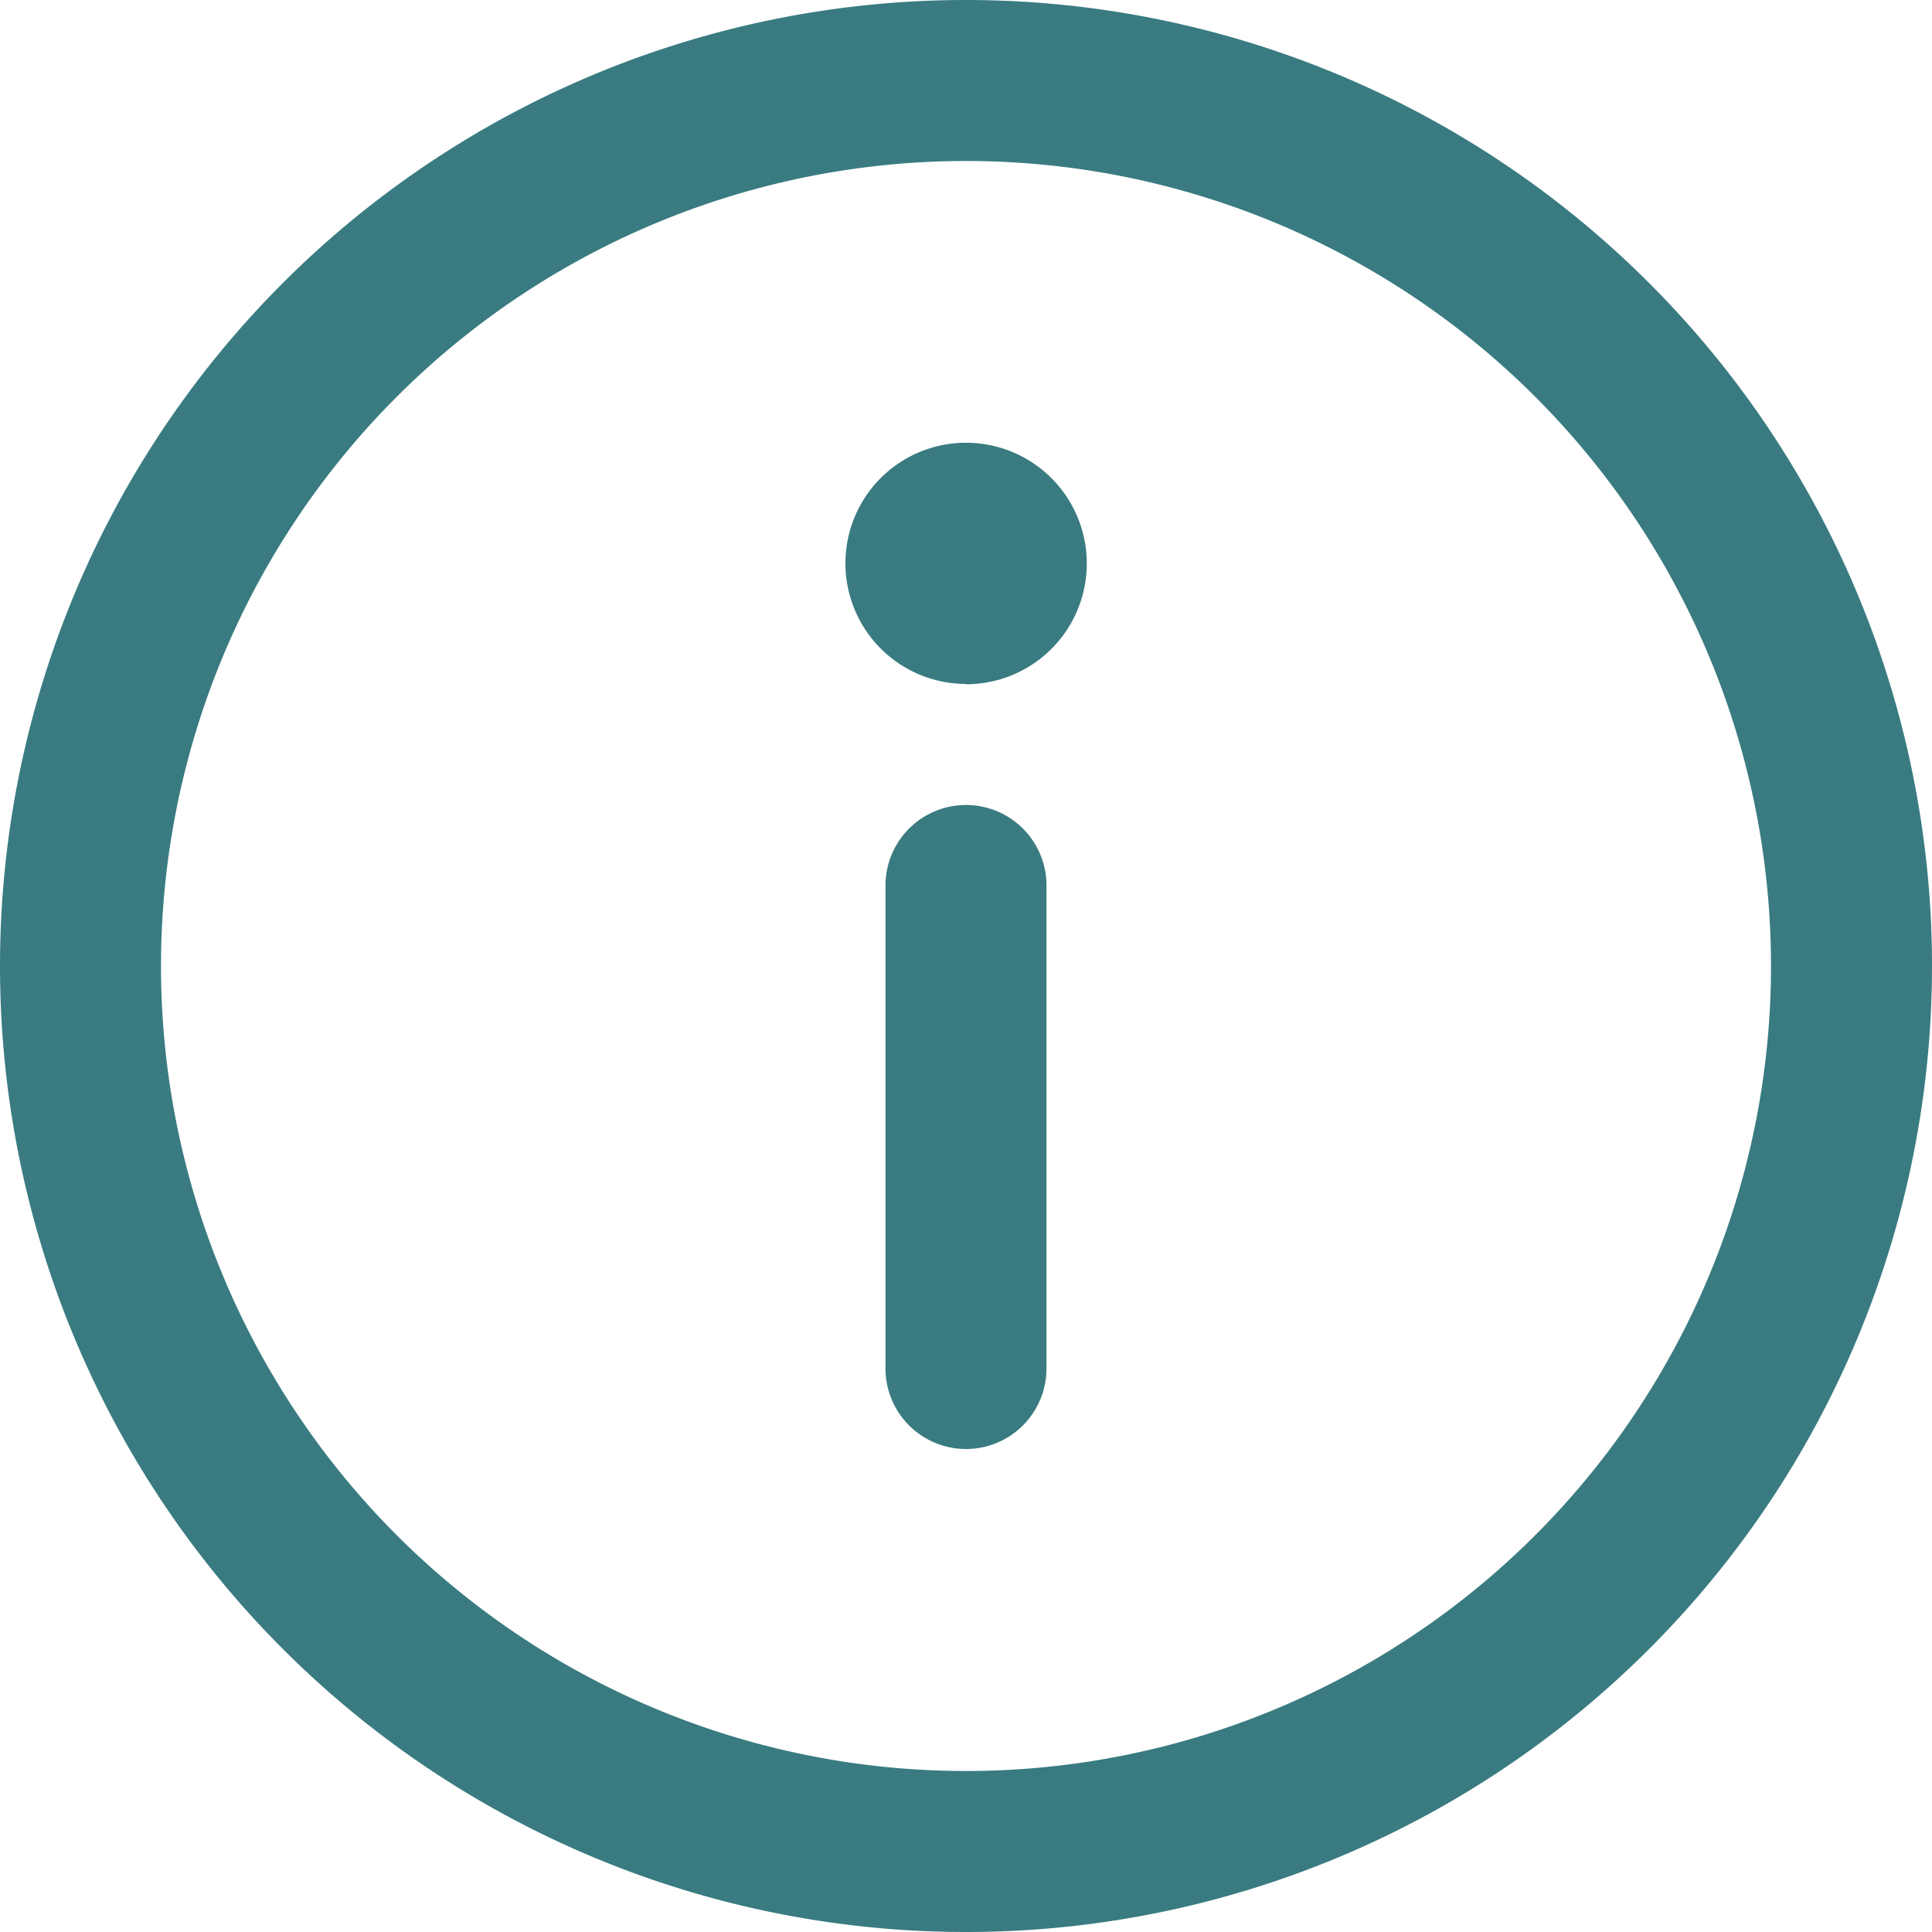 <svg width="30" height="30" fill="none" xmlns="http://www.w3.org/2000/svg"><path d="M15 12.5a1.25 1.25 0 011.25 1.25v7.5a1.25 1.25 0 01-2.5 0v-7.5A1.25 1.25 0 0115 12.5zm0-1.875a1.875 1.875 0 10-1.324-3.202A1.873 1.873 0 0015 10.62v.005zM0 15a15 15 0 1130 0 15 15 0 01-30 0zM15 2.5a12.5 12.5 0 100 25 12.5 12.5 0 000-25z" fill="#397B80"/></svg>